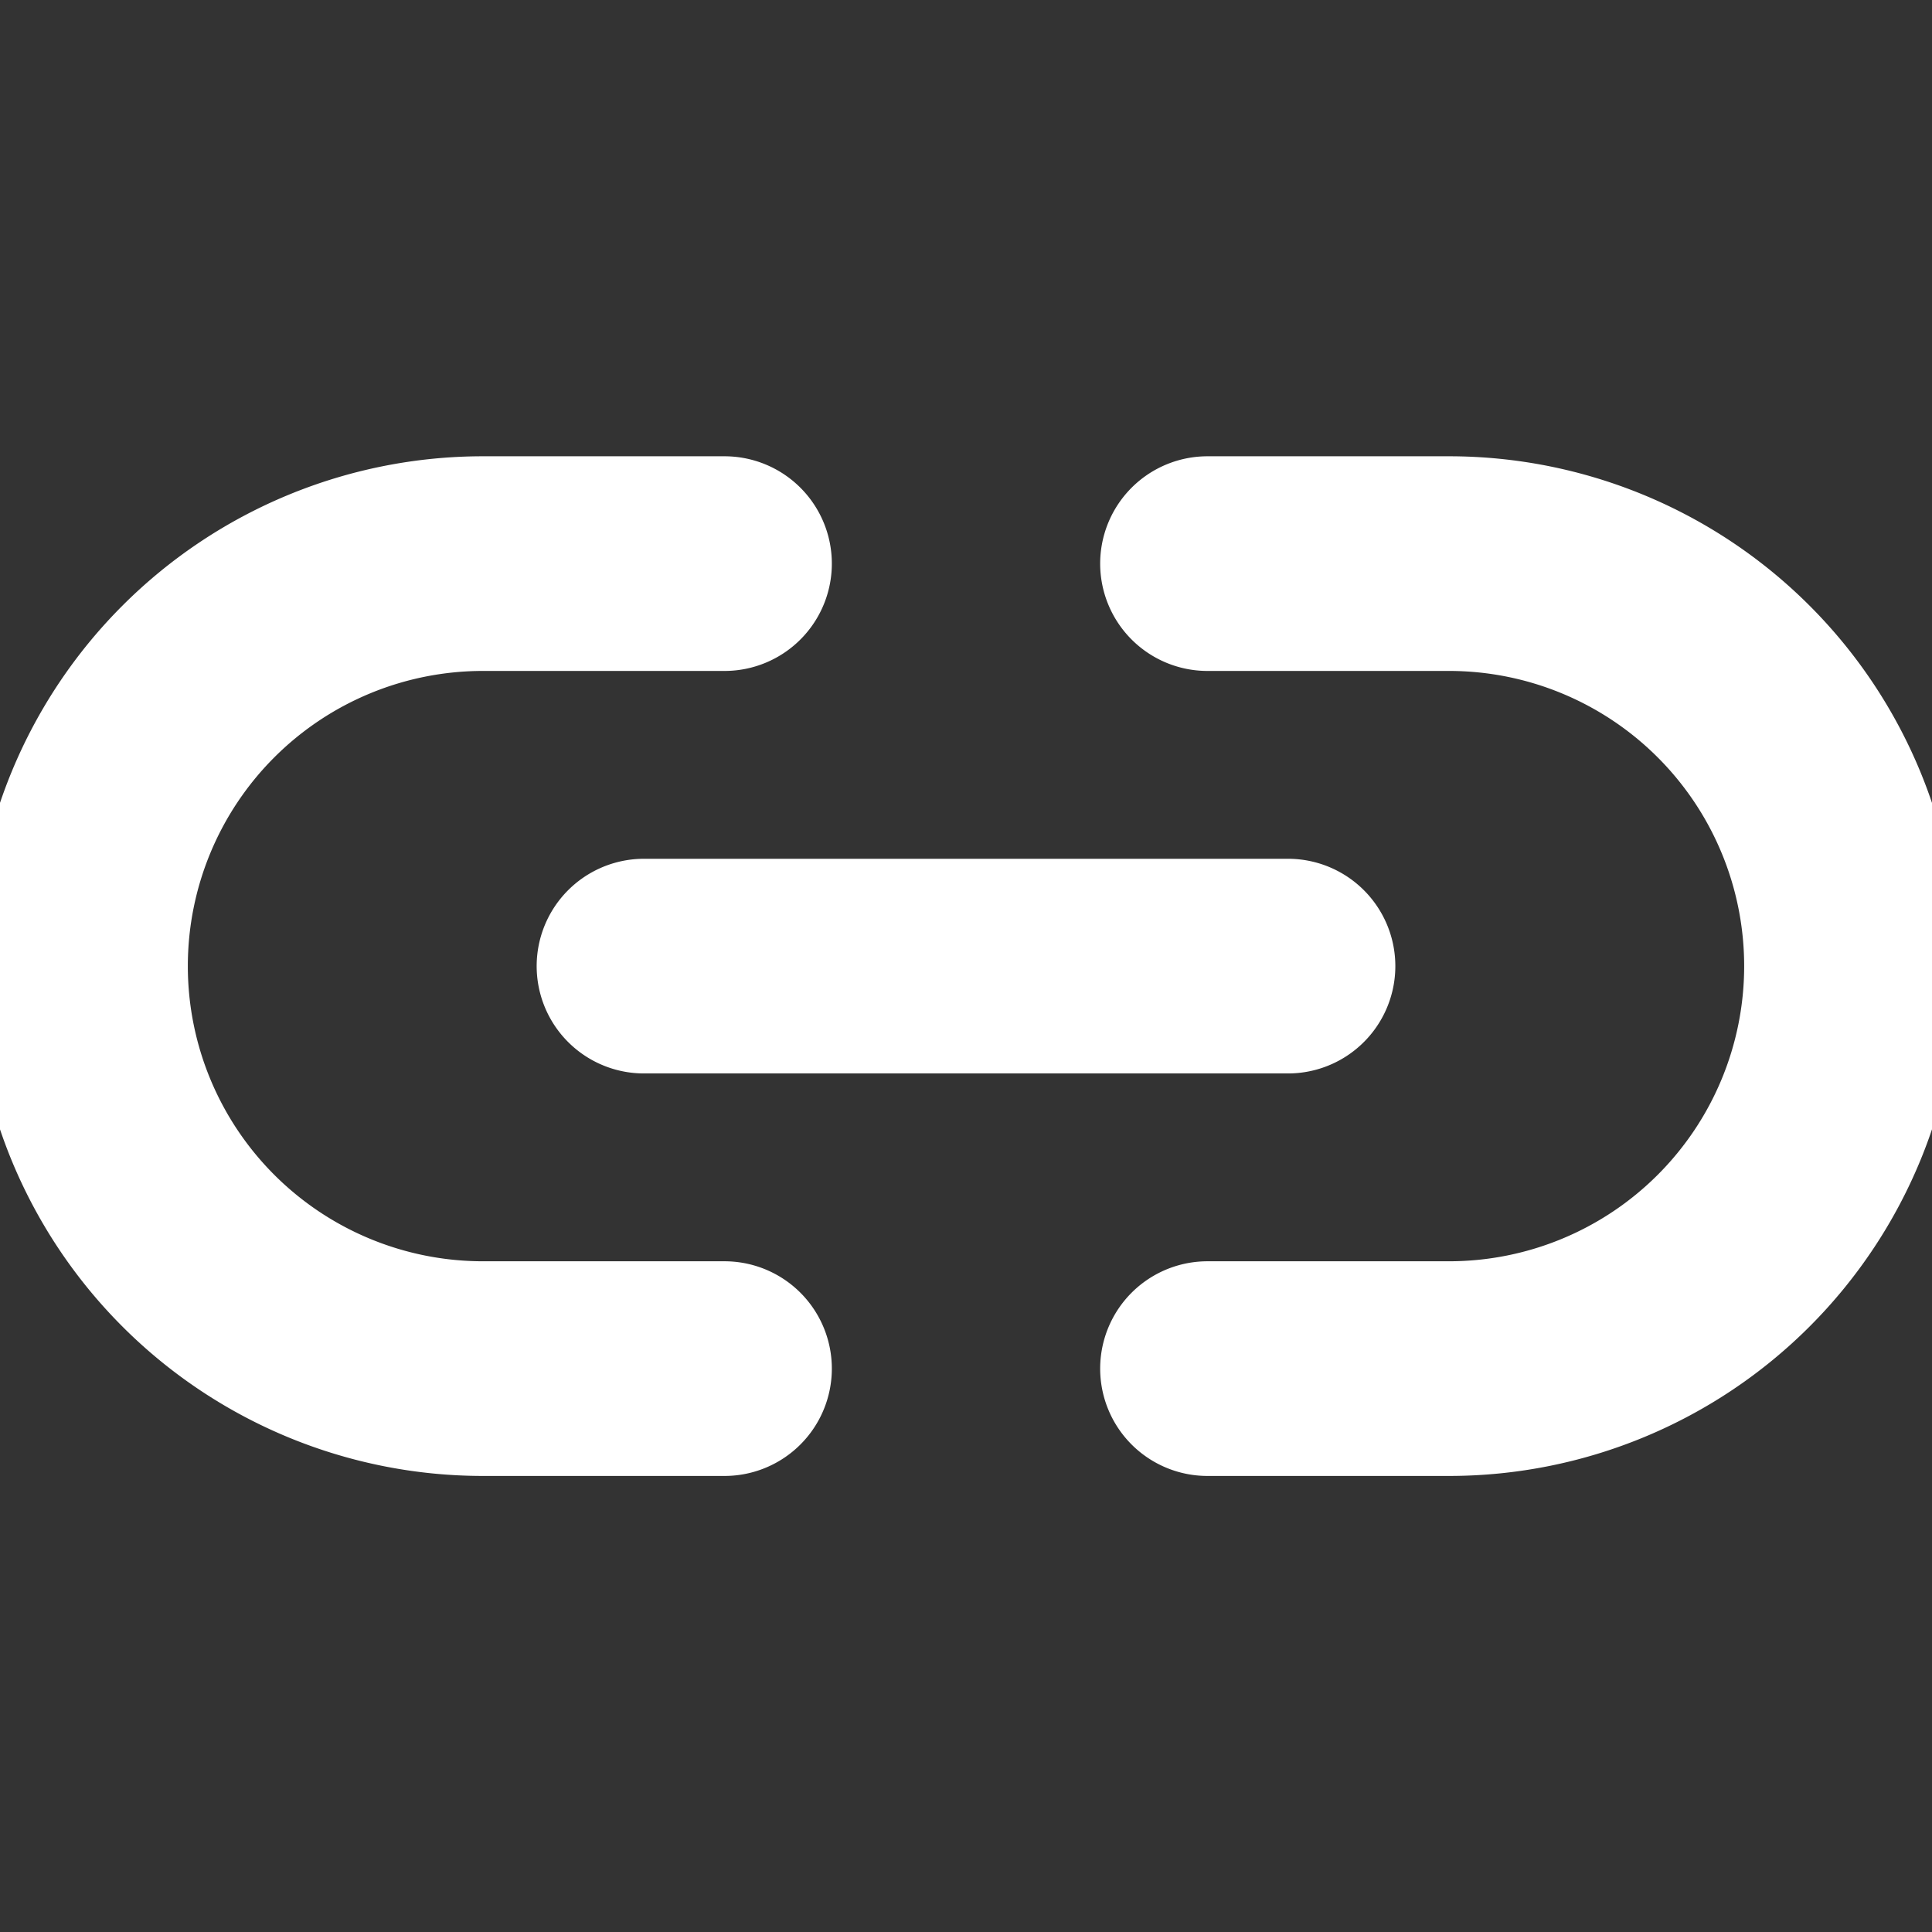 <svg width="18" height="18" fill="none" xmlns="http://www.w3.org/2000/svg"><rect width="100%" height="100%" fill="#333333" stroke="none"/><g clip-path="url(#clip0_1316_8331)" stroke="#fff" stroke-width="2" stroke-linecap="round" stroke-linejoin="round"><path d="M6.75 12.751H4.5a3.75 3.75 0 110-7.5h2.25m4.5 7.5h2.25a3.75 3.75 0 100-7.5h-2.25M6 9.001h6"/></g><defs><clipPath id="clip0_1316_8331"><path fill="#fff" transform="translate(0 .001)" d="M0 0h18v18H0z"/></clipPath></defs></svg>